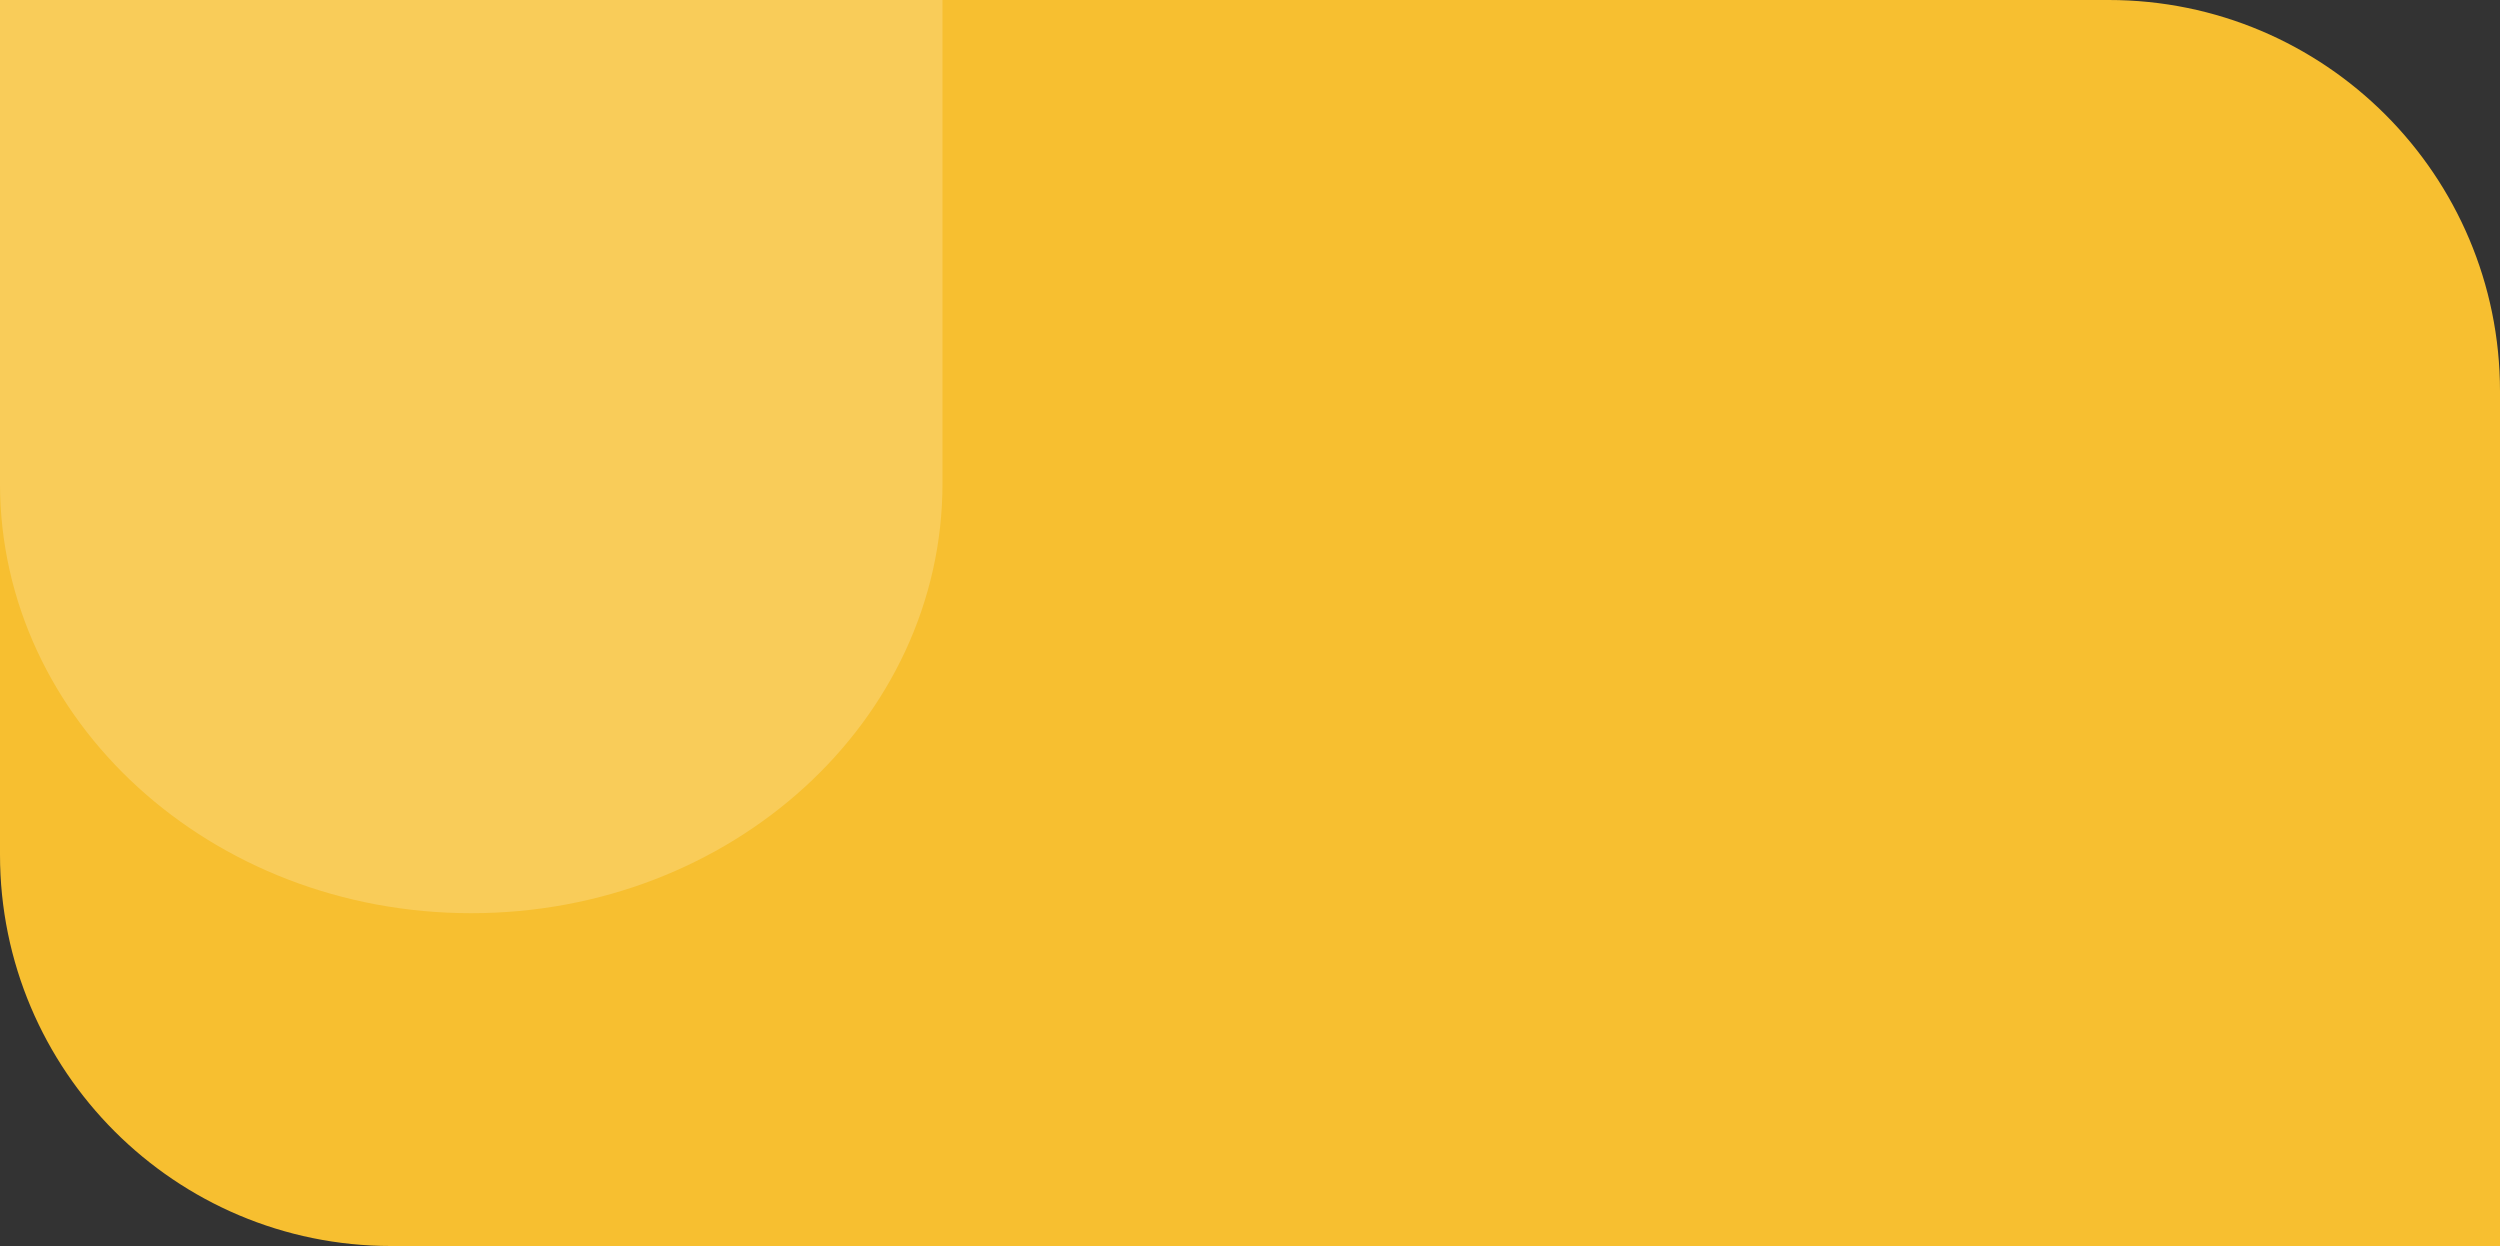 <?xml version="1.0" encoding="UTF-8"?> <svg xmlns="http://www.w3.org/2000/svg" width="313" height="156" viewBox="0 0 313 156" fill="none"><rect x="0" y="0" width="313" height="156" fill="#333333" stroke="none"/> <path d="M0 0H264C291.062 0 313 21.938 313 49V156H49C21.938 156 0 134.062 0 107V0Z" fill="#F7BF30"></path> <path fill-rule="evenodd" clip-rule="evenodd" d="M4.70362e-06 60.529C4.70361e-06 60.529 4.7036e-06 60.529 4.70359e-06 60.529C2.10587e-06 90.244 26.415 114.332 59 114.332C91.585 114.332 118 90.244 118 60.529C118 60.529 118 60.529 118 60.529L118 0.001L9.99516e-06 0.001L4.70362e-06 60.529Z" fill="white" fill-opacity="0.2"></path> </svg> 